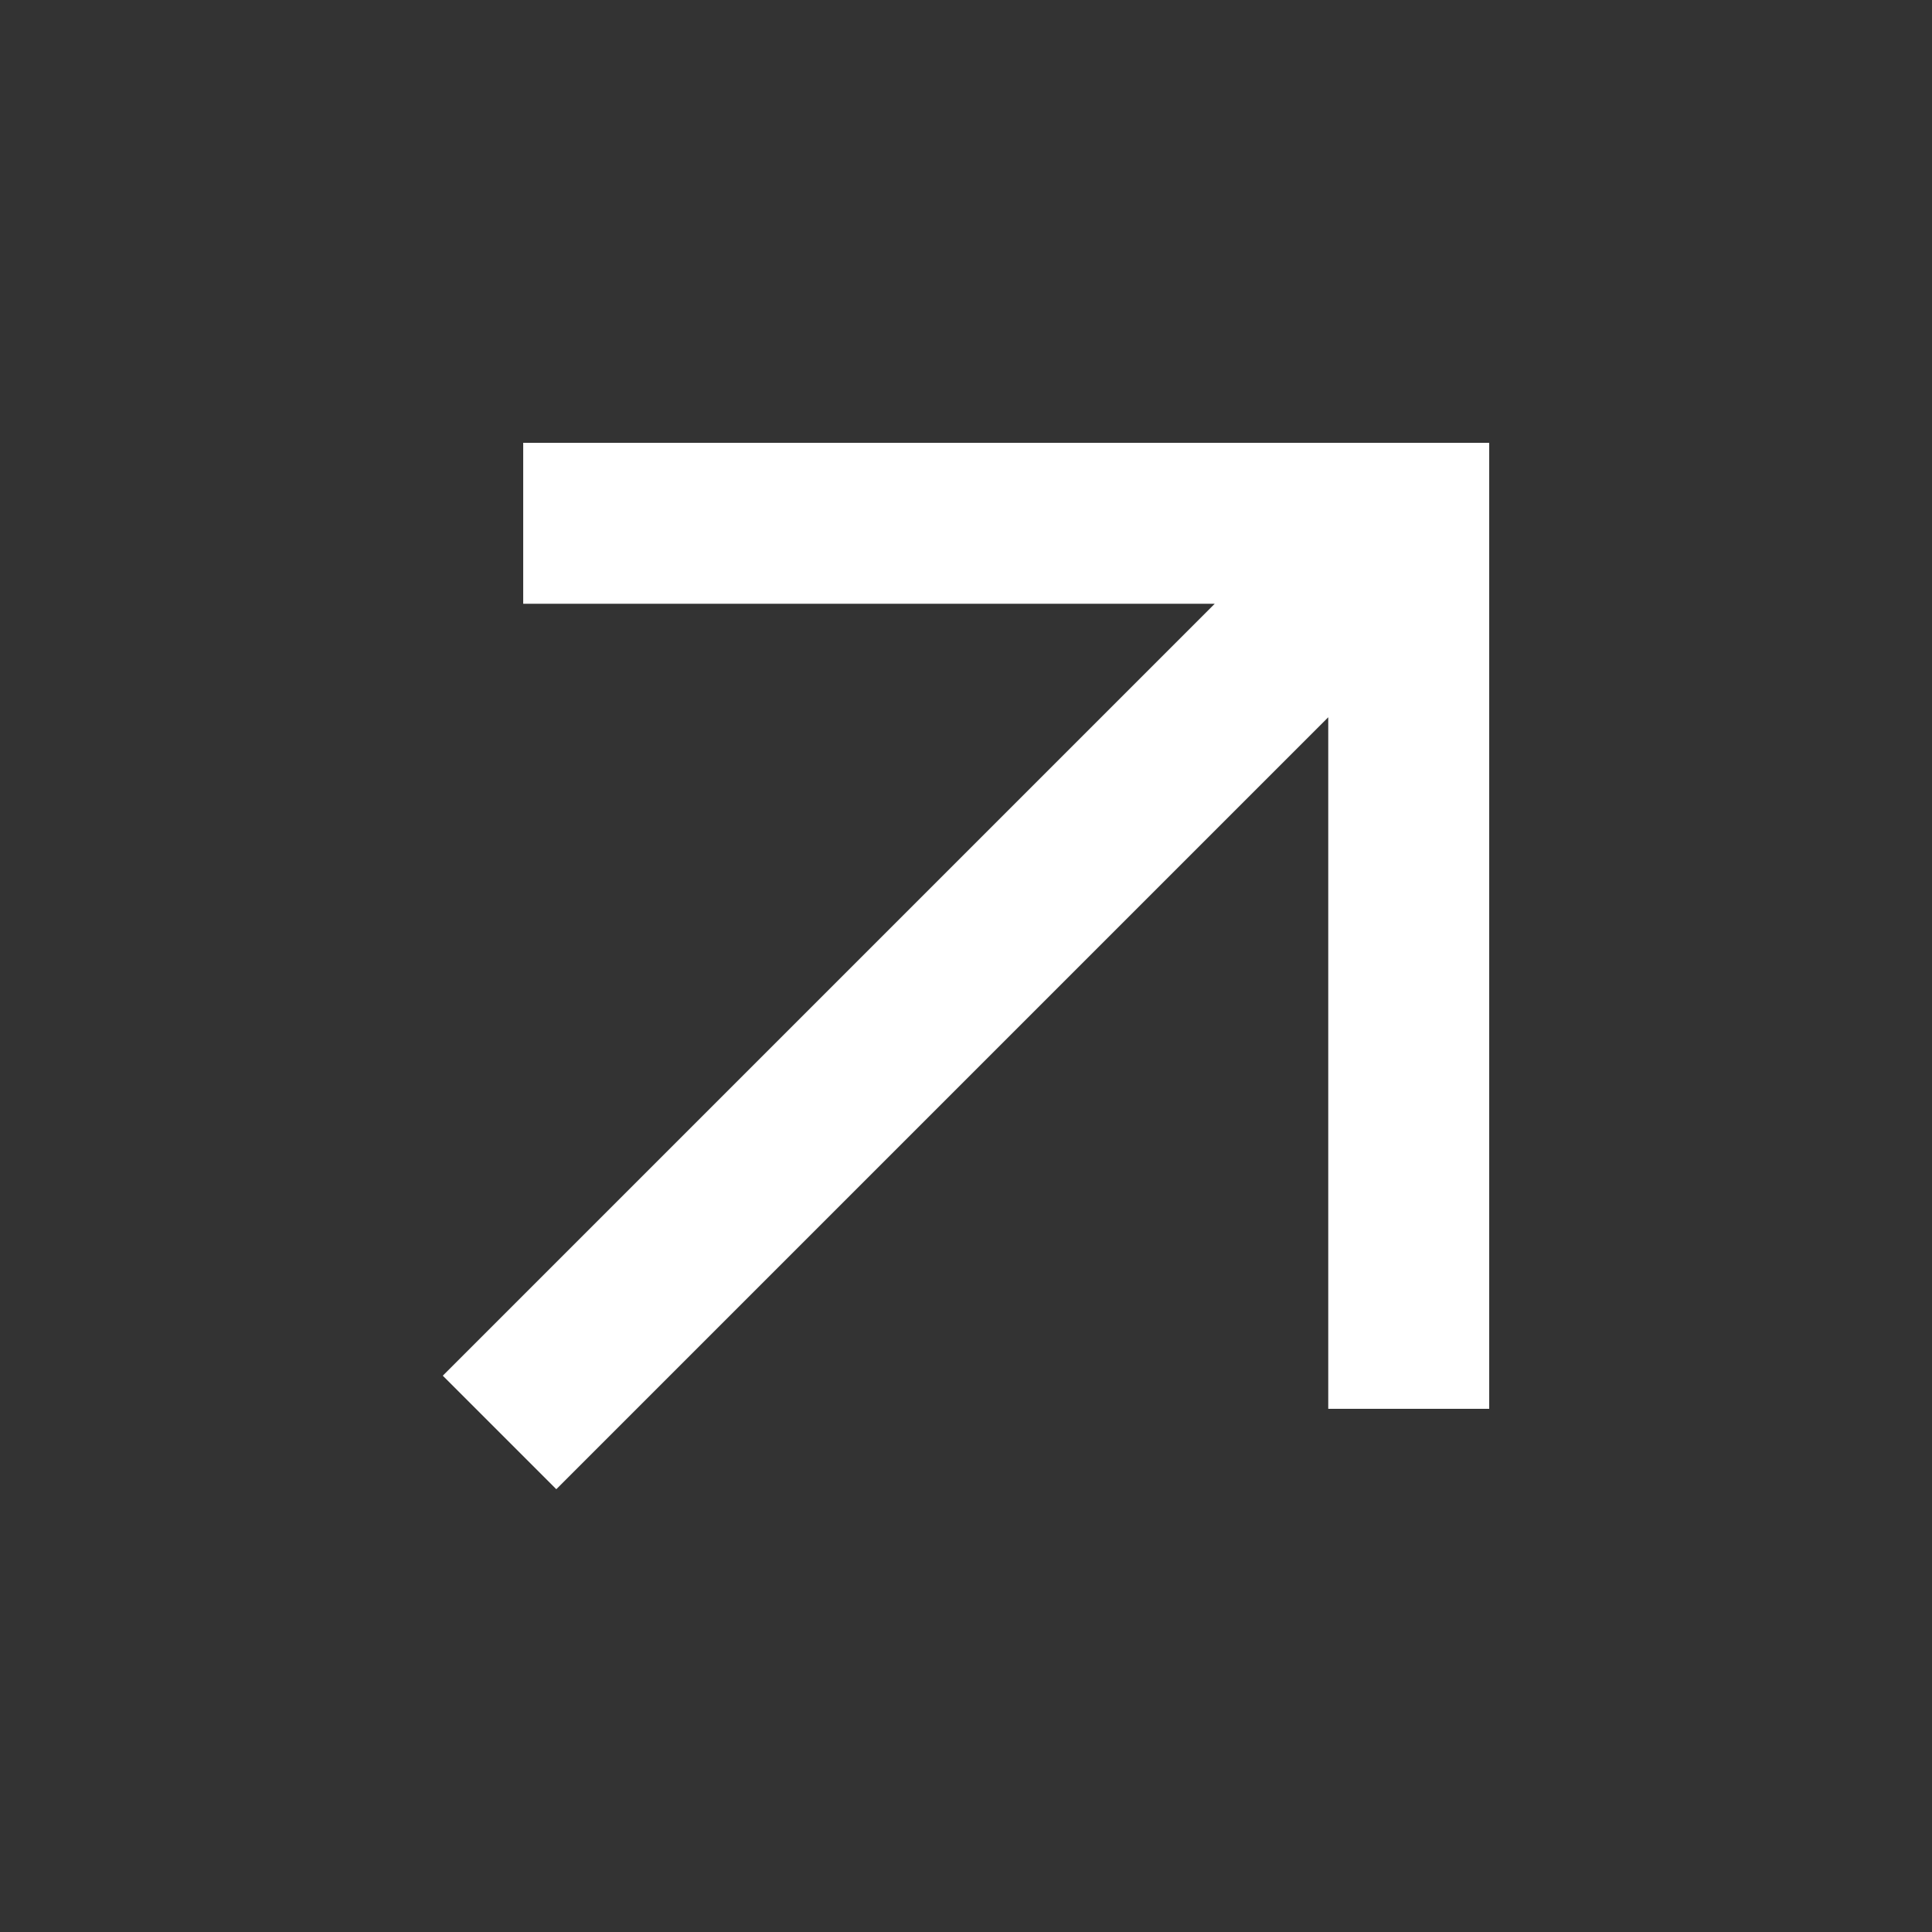 <svg width="16" height="16" viewBox="0 0 16 16" fill="none" xmlns="http://www.w3.org/2000/svg">
<rect x="0" y="0" width="16" height="16" fill="#333333" stroke="none"/>
<g id="arrow_outward">
<path id="Vector" d="M4.333 3.667V5H10.06L3.667 11.393L4.607 12.333L11 5.94V11.667H12.333V3.667H4.333Z" fill="white"/>
</g>
</svg>
